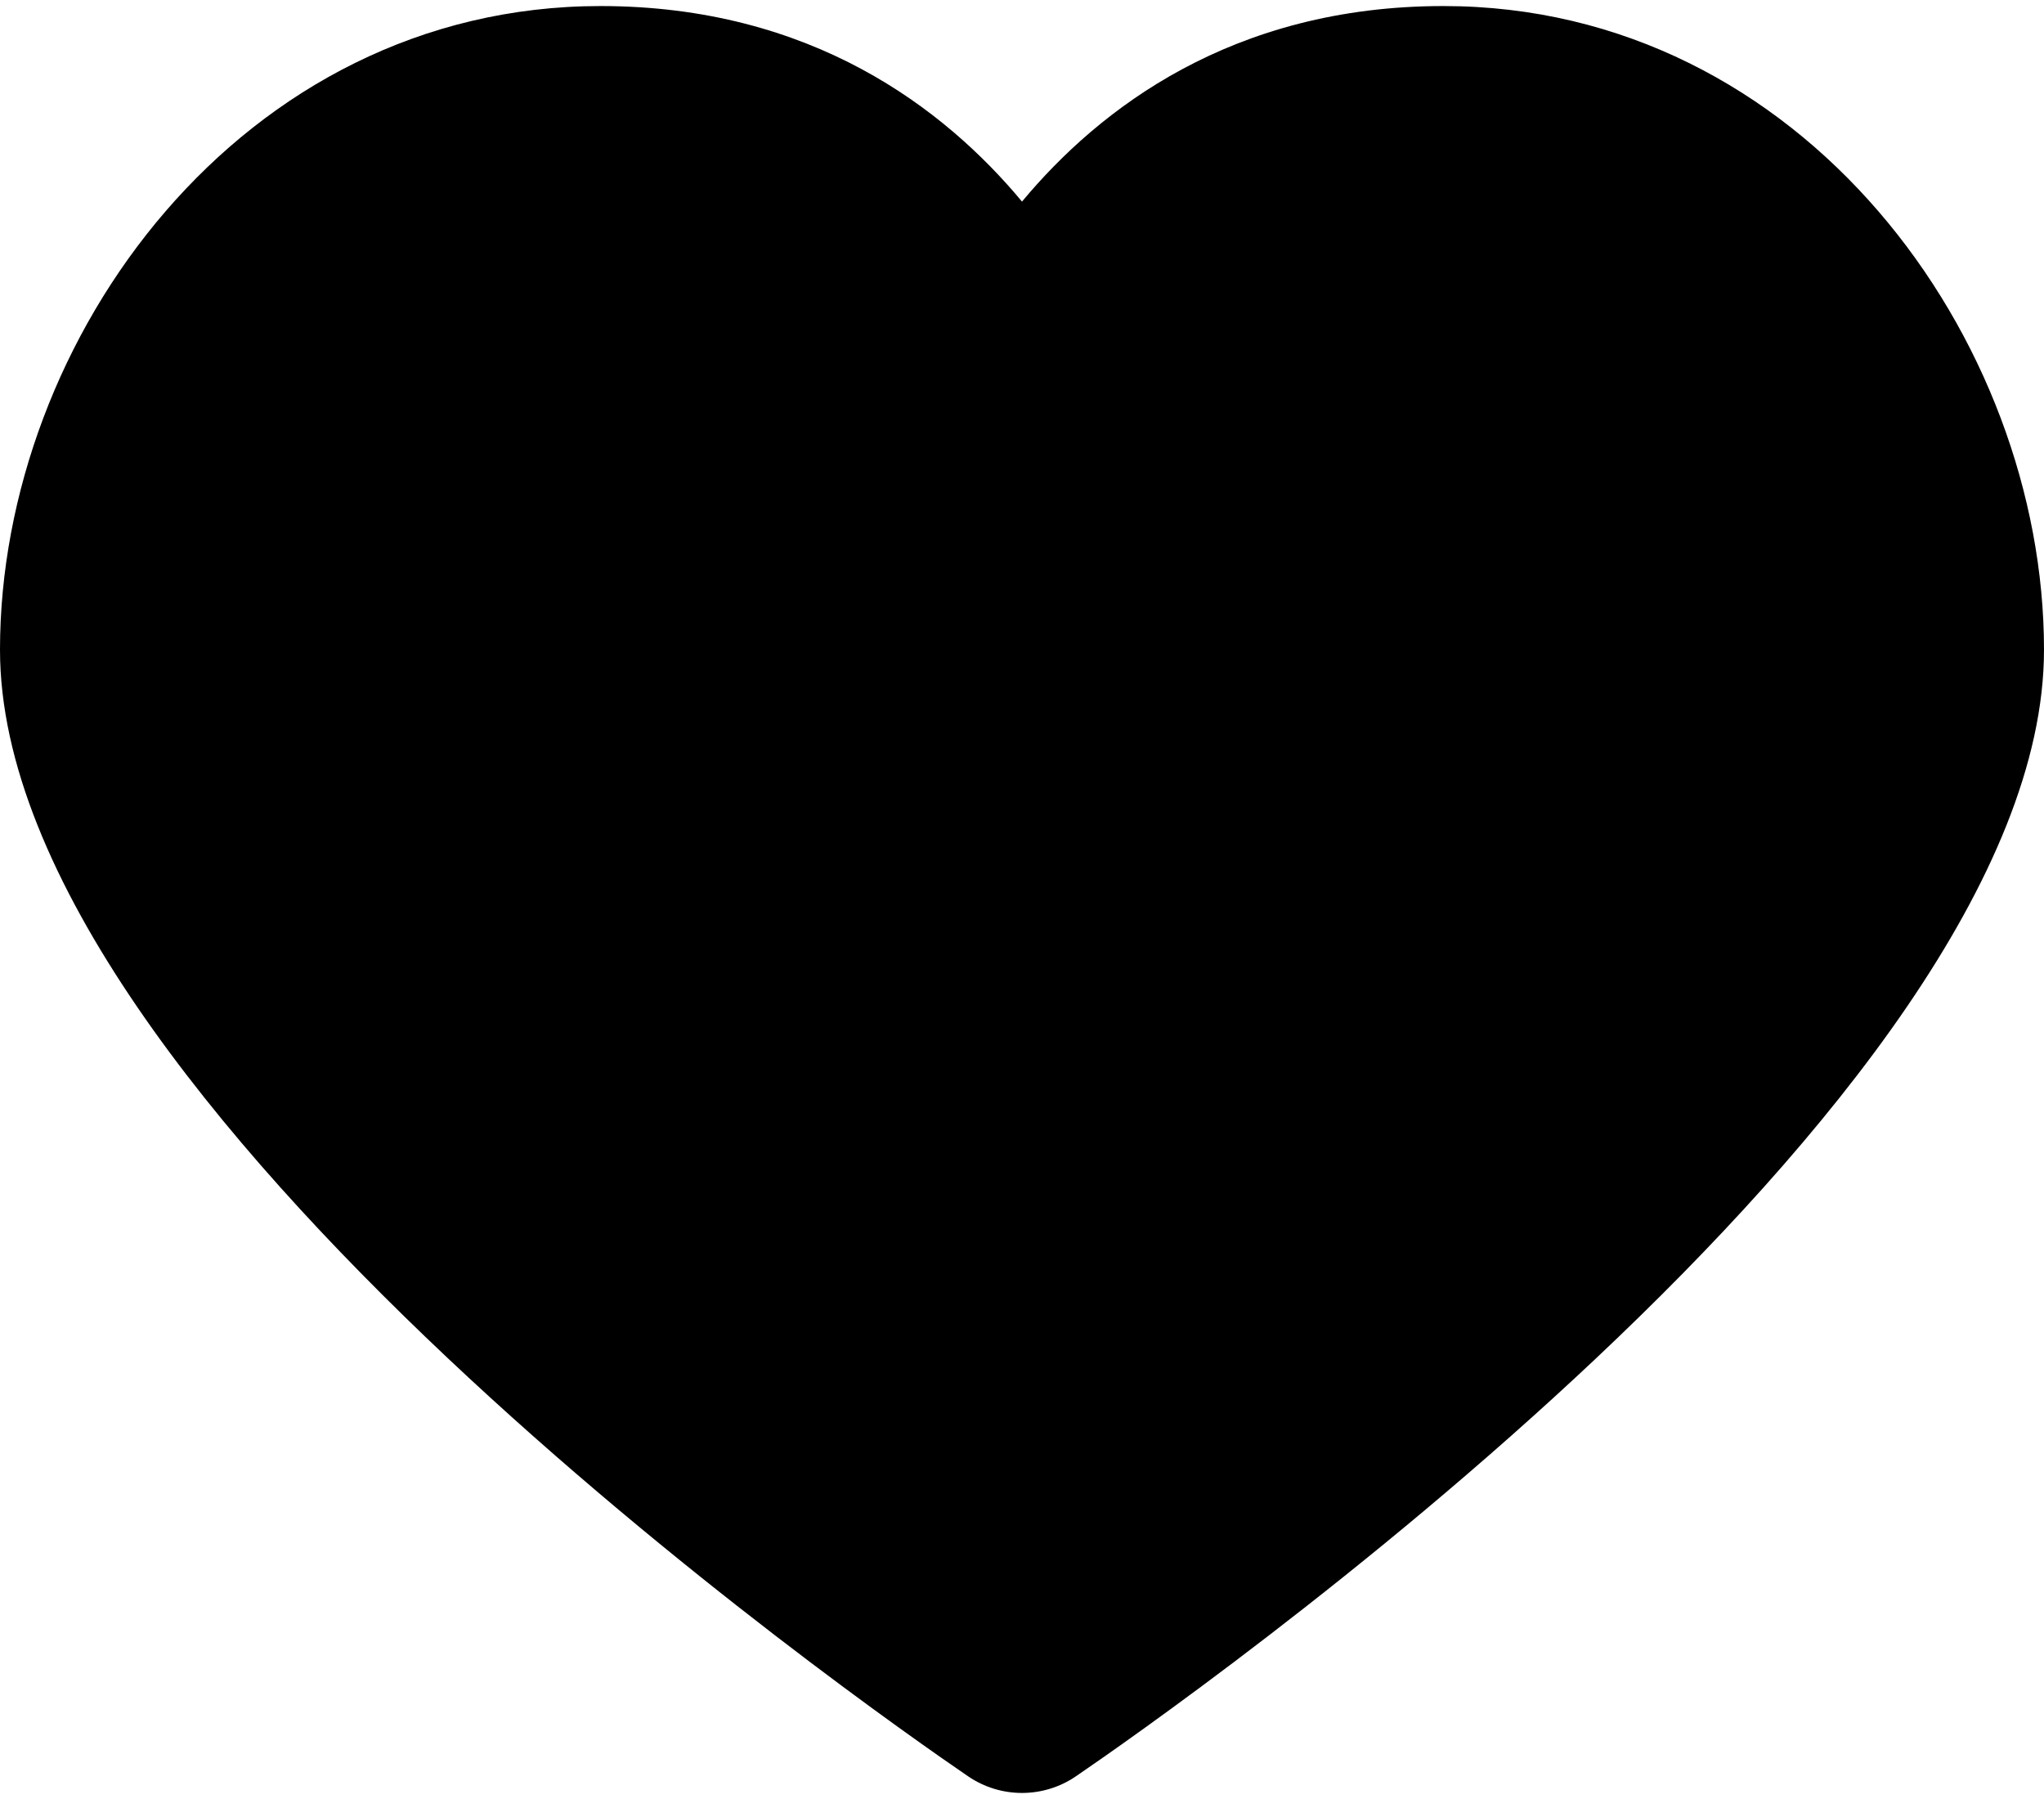 <?xml version="1.0" encoding="UTF-8"?> <svg xmlns="http://www.w3.org/2000/svg" width="100" height="88" viewBox="0 0 100 88" fill="none"><path d="M70.617 0.296C60.296 0.296 53.781 5.319 50 9.861C46.219 5.319 39.705 0.296 29.38 0.296C11.805 0.296 0 16.577 0 31.782C0 53.917 42.518 83.583 47.366 86.892C48.16 87.433 49.08 87.704 50 87.704C50.92 87.704 51.84 87.433 52.634 86.892C57.482 83.583 100 53.917 100 31.782C100 16.577 88.193 0.296 70.617 0.296Z" fill="black"></path></svg> 